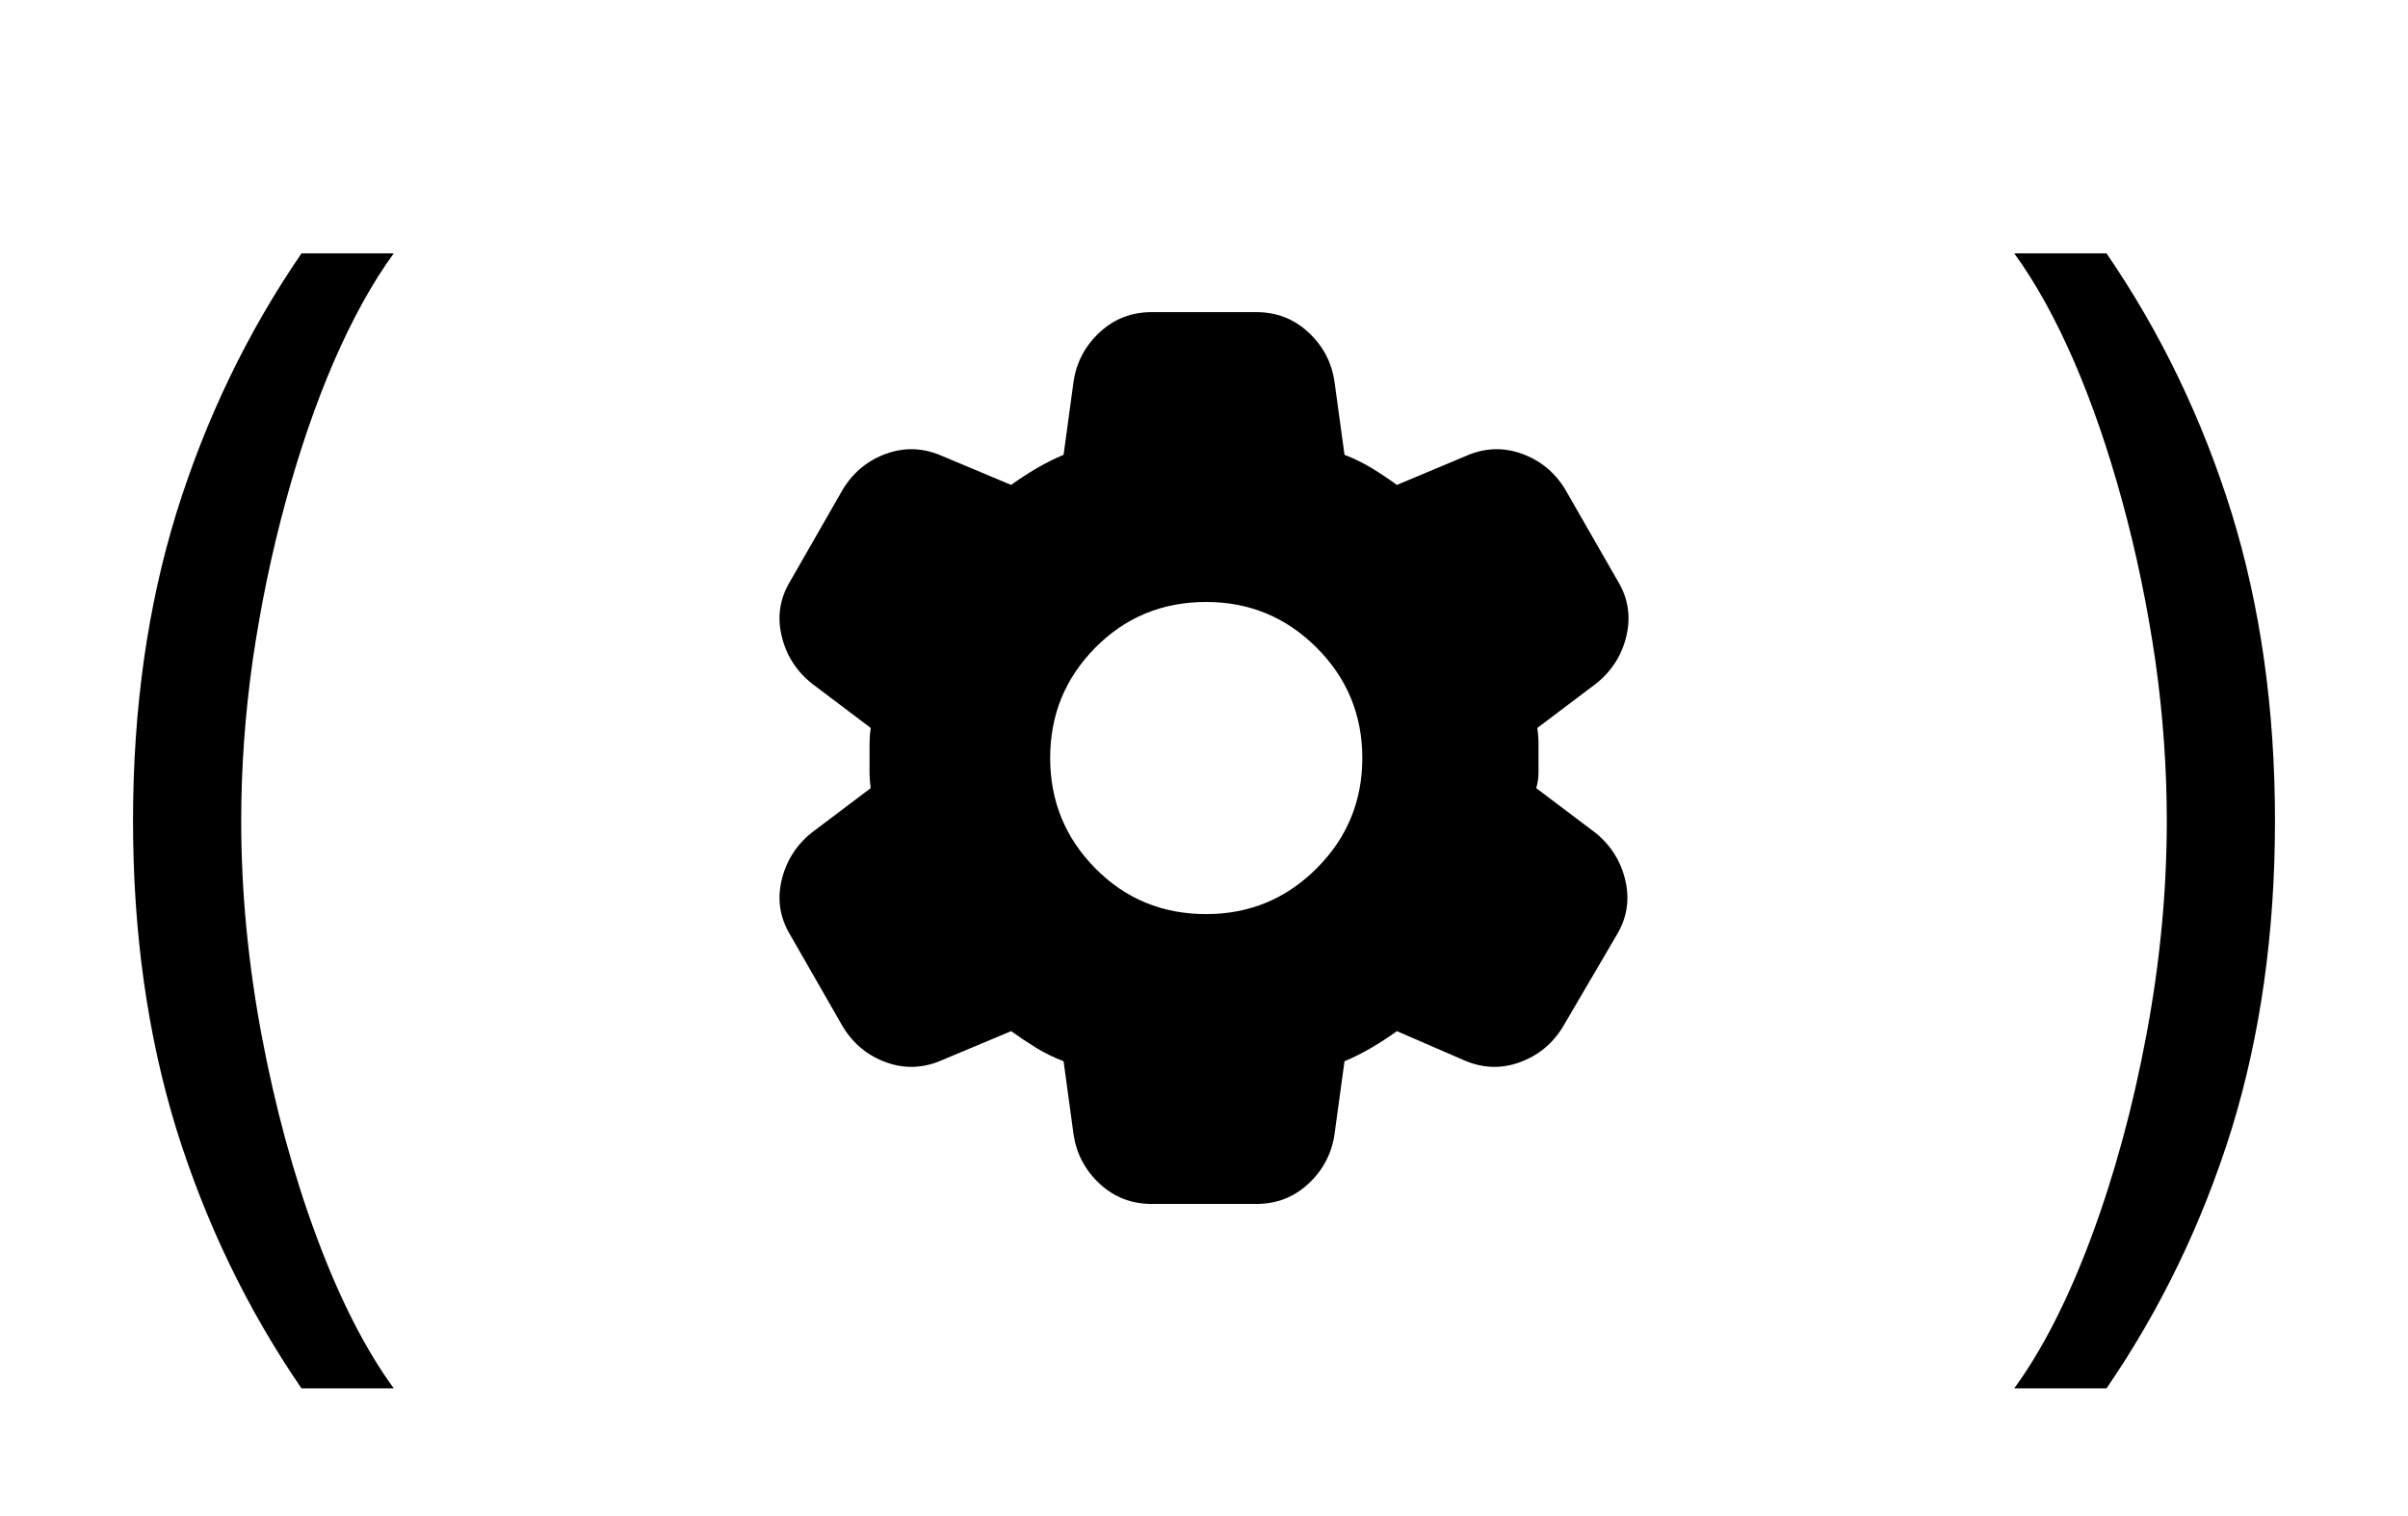 <?xml version="1.0" encoding="UTF-8"?> <svg xmlns="http://www.w3.org/2000/svg" width="54" height="34" viewBox="0 0 54 34" fill="none"><path d="M2.983 18.409C2.983 15.903 3.308 13.6 3.957 11.499C4.614 9.391 5.548 7.452 6.761 5.682H8.83C8.352 6.338 7.905 7.147 7.487 8.108C7.076 9.062 6.715 10.113 6.403 11.26C6.092 12.4 5.847 13.58 5.668 14.8C5.495 16.019 5.409 17.223 5.409 18.409C5.409 19.987 5.562 21.588 5.866 23.212C6.171 24.836 6.582 26.344 7.099 27.736C7.616 29.128 8.193 30.261 8.83 31.136H6.761C5.548 29.366 4.614 27.431 3.957 25.329C3.308 23.222 2.983 20.915 2.983 18.409Z" fill="black"></path><path d="M25.826 27C25.375 27 24.988 26.85 24.663 26.55C24.339 26.25 24.143 25.883 24.076 25.45L23.851 23.8C23.634 23.717 23.43 23.617 23.238 23.5C23.047 23.383 22.86 23.258 22.675 23.125L21.125 23.775C20.709 23.958 20.292 23.975 19.875 23.825C19.459 23.675 19.134 23.408 18.901 23.025L17.726 20.975C17.492 20.592 17.425 20.183 17.526 19.75C17.625 19.317 17.851 18.958 18.201 18.675L19.526 17.675C19.509 17.558 19.5 17.446 19.5 17.337V16.662C19.5 16.554 19.509 16.442 19.526 16.325L18.201 15.325C17.851 15.042 17.625 14.683 17.526 14.25C17.425 13.817 17.492 13.408 17.726 13.025L18.901 10.975C19.134 10.592 19.459 10.325 19.875 10.175C20.292 10.025 20.709 10.042 21.125 10.225L22.675 10.875C22.859 10.742 23.05 10.617 23.25 10.5C23.451 10.383 23.651 10.283 23.851 10.2L24.076 8.55C24.142 8.117 24.338 7.75 24.663 7.45C24.989 7.15 25.376 7 25.826 7H28.175C28.625 7 29.013 7.15 29.338 7.45C29.664 7.75 29.86 8.117 29.925 8.55L30.151 10.2C30.367 10.283 30.572 10.383 30.764 10.5C30.956 10.617 31.143 10.742 31.326 10.875L32.876 10.225C33.292 10.042 33.709 10.025 34.126 10.175C34.542 10.325 34.867 10.592 35.1 10.975L36.276 13.025C36.509 13.408 36.575 13.817 36.475 14.25C36.376 14.683 36.151 15.042 35.8 15.325L34.475 16.325C34.492 16.442 34.501 16.554 34.501 16.663V17.337C34.501 17.446 34.484 17.558 34.45 17.675L35.776 18.675C36.126 18.958 36.35 19.317 36.45 19.75C36.55 20.183 36.484 20.592 36.251 20.975L35.05 23.025C34.817 23.408 34.492 23.675 34.075 23.825C33.659 23.975 33.242 23.958 32.825 23.775L31.326 23.125C31.142 23.258 30.951 23.383 30.75 23.5C30.55 23.617 30.351 23.717 30.151 23.8L29.925 25.45C29.859 25.883 29.663 26.25 29.338 26.55C29.014 26.85 28.626 27 28.175 27H25.826ZM27.05 20.5C28.017 20.5 28.842 20.158 29.526 19.475C30.209 18.792 30.55 17.967 30.55 17C30.55 16.033 30.209 15.208 29.526 14.525C28.842 13.842 28.017 13.5 27.05 13.5C26.067 13.5 25.238 13.842 24.562 14.525C23.887 15.208 23.55 16.033 23.55 17C23.551 17.967 23.889 18.792 24.564 19.475C25.238 20.158 26.067 20.5 27.05 20.5Z" fill="black"></path><path d="M51.017 18.409C51.017 15.903 50.692 13.6 50.043 11.499C49.386 9.391 48.452 7.452 47.239 5.682H45.17C45.648 6.338 46.095 7.147 46.513 8.108C46.924 9.062 47.285 10.113 47.597 11.26C47.908 12.4 48.153 13.58 48.332 14.8C48.505 16.019 48.591 17.223 48.591 18.409C48.591 19.987 48.438 21.588 48.133 23.212C47.829 24.836 47.418 26.344 46.901 27.736C46.383 29.128 45.807 30.261 45.17 31.136H47.239C48.452 29.366 49.386 27.431 50.043 25.329C50.692 23.222 51.017 20.915 51.017 18.409Z" fill="black"></path></svg> 
